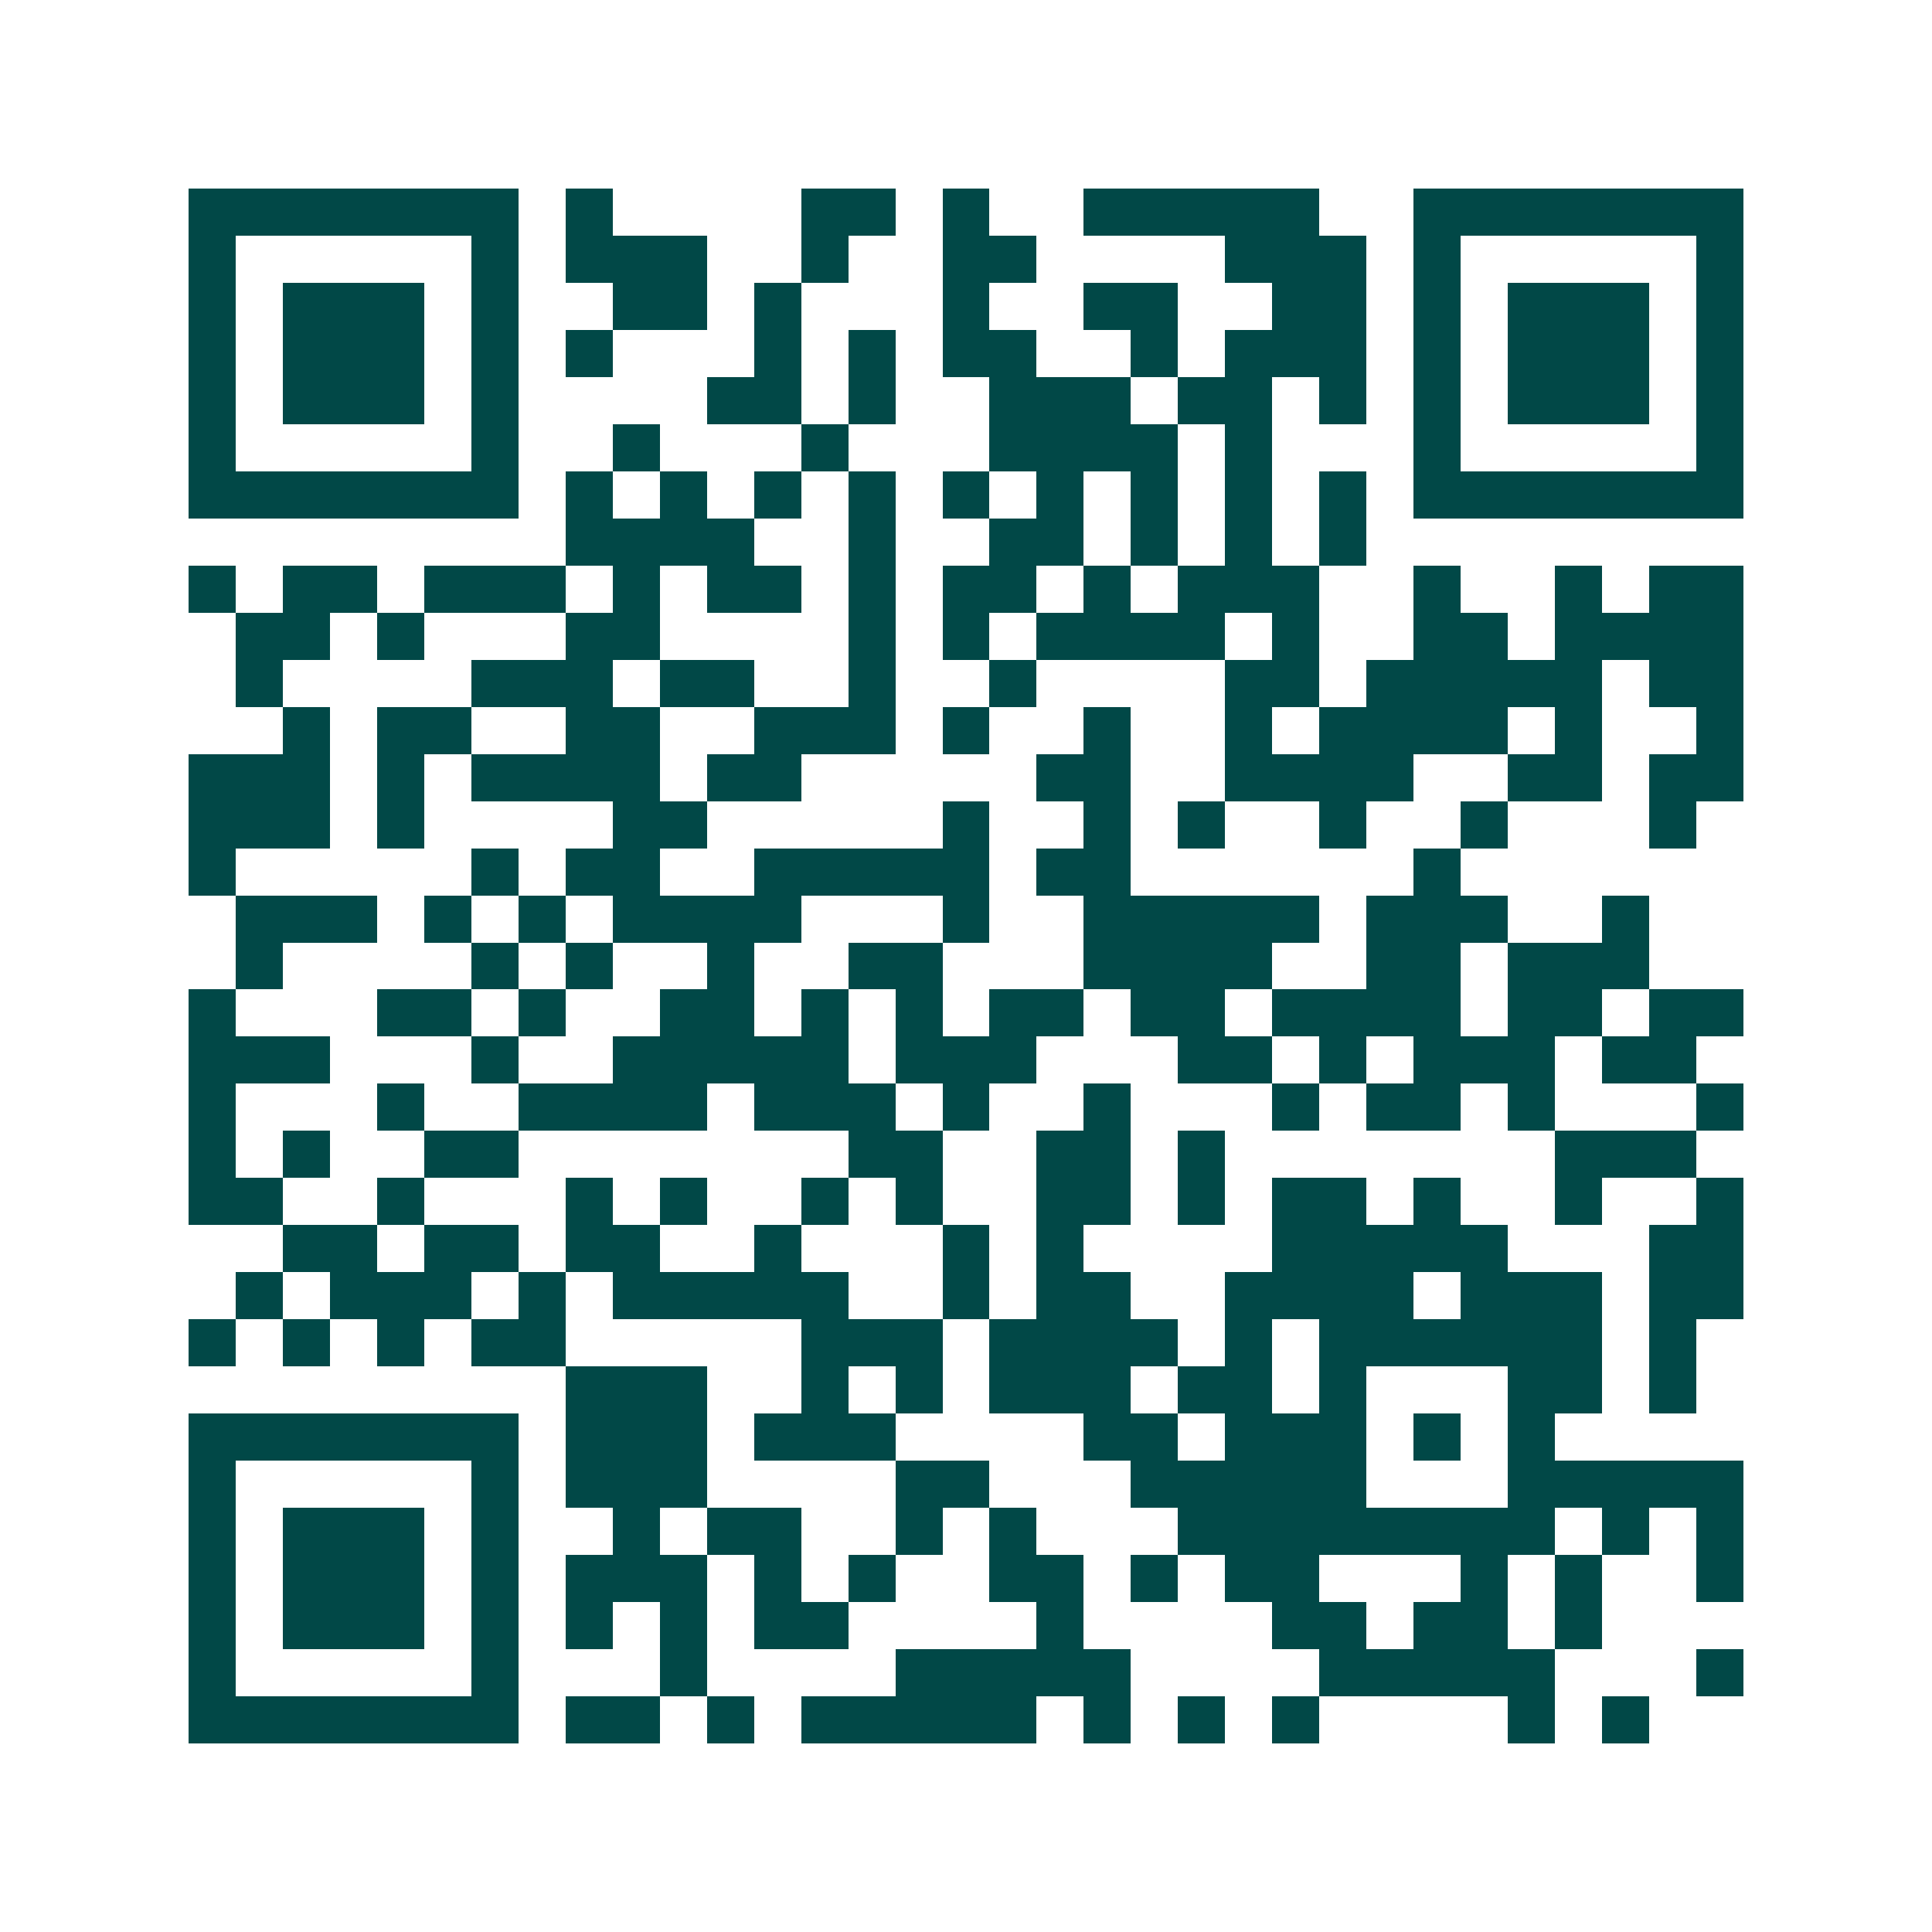<svg xmlns="http://www.w3.org/2000/svg" width="200" height="200" viewBox="0 0 41 41" shape-rendering="crispEdges"><path fill="#ffffff" d="M0 0h41v41H0z"/><path stroke="#014847" d="M4 4.5h7m1 0h1m4 0h2m1 0h1m2 0h5m2 0h7M4 5.5h1m5 0h1m1 0h3m2 0h1m2 0h2m4 0h3m1 0h1m5 0h1M4 6.5h1m1 0h3m1 0h1m2 0h2m1 0h1m3 0h1m2 0h2m2 0h2m1 0h1m1 0h3m1 0h1M4 7.5h1m1 0h3m1 0h1m1 0h1m3 0h1m1 0h1m1 0h2m2 0h1m1 0h3m1 0h1m1 0h3m1 0h1M4 8.5h1m1 0h3m1 0h1m4 0h2m1 0h1m2 0h3m1 0h2m1 0h1m1 0h1m1 0h3m1 0h1M4 9.5h1m5 0h1m2 0h1m3 0h1m3 0h4m1 0h1m3 0h1m5 0h1M4 10.5h7m1 0h1m1 0h1m1 0h1m1 0h1m1 0h1m1 0h1m1 0h1m1 0h1m1 0h1m1 0h7M12 11.5h4m2 0h1m2 0h2m1 0h1m1 0h1m1 0h1M4 12.5h1m1 0h2m1 0h3m1 0h1m1 0h2m1 0h1m1 0h2m1 0h1m1 0h3m2 0h1m2 0h1m1 0h2M5 13.5h2m1 0h1m3 0h2m4 0h1m1 0h1m1 0h4m1 0h1m2 0h2m1 0h4M5 14.5h1m4 0h3m1 0h2m2 0h1m2 0h1m4 0h2m1 0h5m1 0h2M6 15.5h1m1 0h2m2 0h2m2 0h3m1 0h1m2 0h1m2 0h1m1 0h4m1 0h1m2 0h1M4 16.5h3m1 0h1m1 0h4m1 0h2m5 0h2m2 0h4m2 0h2m1 0h2M4 17.5h3m1 0h1m4 0h2m5 0h1m2 0h1m1 0h1m2 0h1m2 0h1m3 0h1M4 18.5h1m5 0h1m1 0h2m2 0h5m1 0h2m6 0h1M5 19.5h3m1 0h1m1 0h1m1 0h4m3 0h1m2 0h5m1 0h3m2 0h1M5 20.5h1m4 0h1m1 0h1m2 0h1m2 0h2m3 0h4m2 0h2m1 0h3M4 21.5h1m3 0h2m1 0h1m2 0h2m1 0h1m1 0h1m1 0h2m1 0h2m1 0h4m1 0h2m1 0h2M4 22.5h3m3 0h1m2 0h5m1 0h3m3 0h2m1 0h1m1 0h3m1 0h2M4 23.5h1m3 0h1m2 0h4m1 0h3m1 0h1m2 0h1m3 0h1m1 0h2m1 0h1m3 0h1M4 24.5h1m1 0h1m2 0h2m7 0h2m2 0h2m1 0h1m7 0h3M4 25.5h2m2 0h1m3 0h1m1 0h1m2 0h1m1 0h1m2 0h2m1 0h1m1 0h2m1 0h1m2 0h1m2 0h1M6 26.5h2m1 0h2m1 0h2m2 0h1m3 0h1m1 0h1m4 0h5m3 0h2M5 27.5h1m1 0h3m1 0h1m1 0h5m2 0h1m1 0h2m2 0h4m1 0h3m1 0h2M4 28.5h1m1 0h1m1 0h1m1 0h2m5 0h3m1 0h4m1 0h1m1 0h6m1 0h1M12 29.5h3m2 0h1m1 0h1m1 0h3m1 0h2m1 0h1m3 0h2m1 0h1M4 30.5h7m1 0h3m1 0h3m4 0h2m1 0h3m1 0h1m1 0h1M4 31.5h1m5 0h1m1 0h3m4 0h2m3 0h5m3 0h5M4 32.5h1m1 0h3m1 0h1m2 0h1m1 0h2m2 0h1m1 0h1m3 0h8m1 0h1m1 0h1M4 33.5h1m1 0h3m1 0h1m1 0h3m1 0h1m1 0h1m2 0h2m1 0h1m1 0h2m3 0h1m1 0h1m2 0h1M4 34.5h1m1 0h3m1 0h1m1 0h1m1 0h1m1 0h2m4 0h1m4 0h2m1 0h2m1 0h1M4 35.5h1m5 0h1m3 0h1m4 0h5m4 0h5m3 0h1M4 36.5h7m1 0h2m1 0h1m1 0h5m1 0h1m1 0h1m1 0h1m4 0h1m1 0h1"/></svg>
